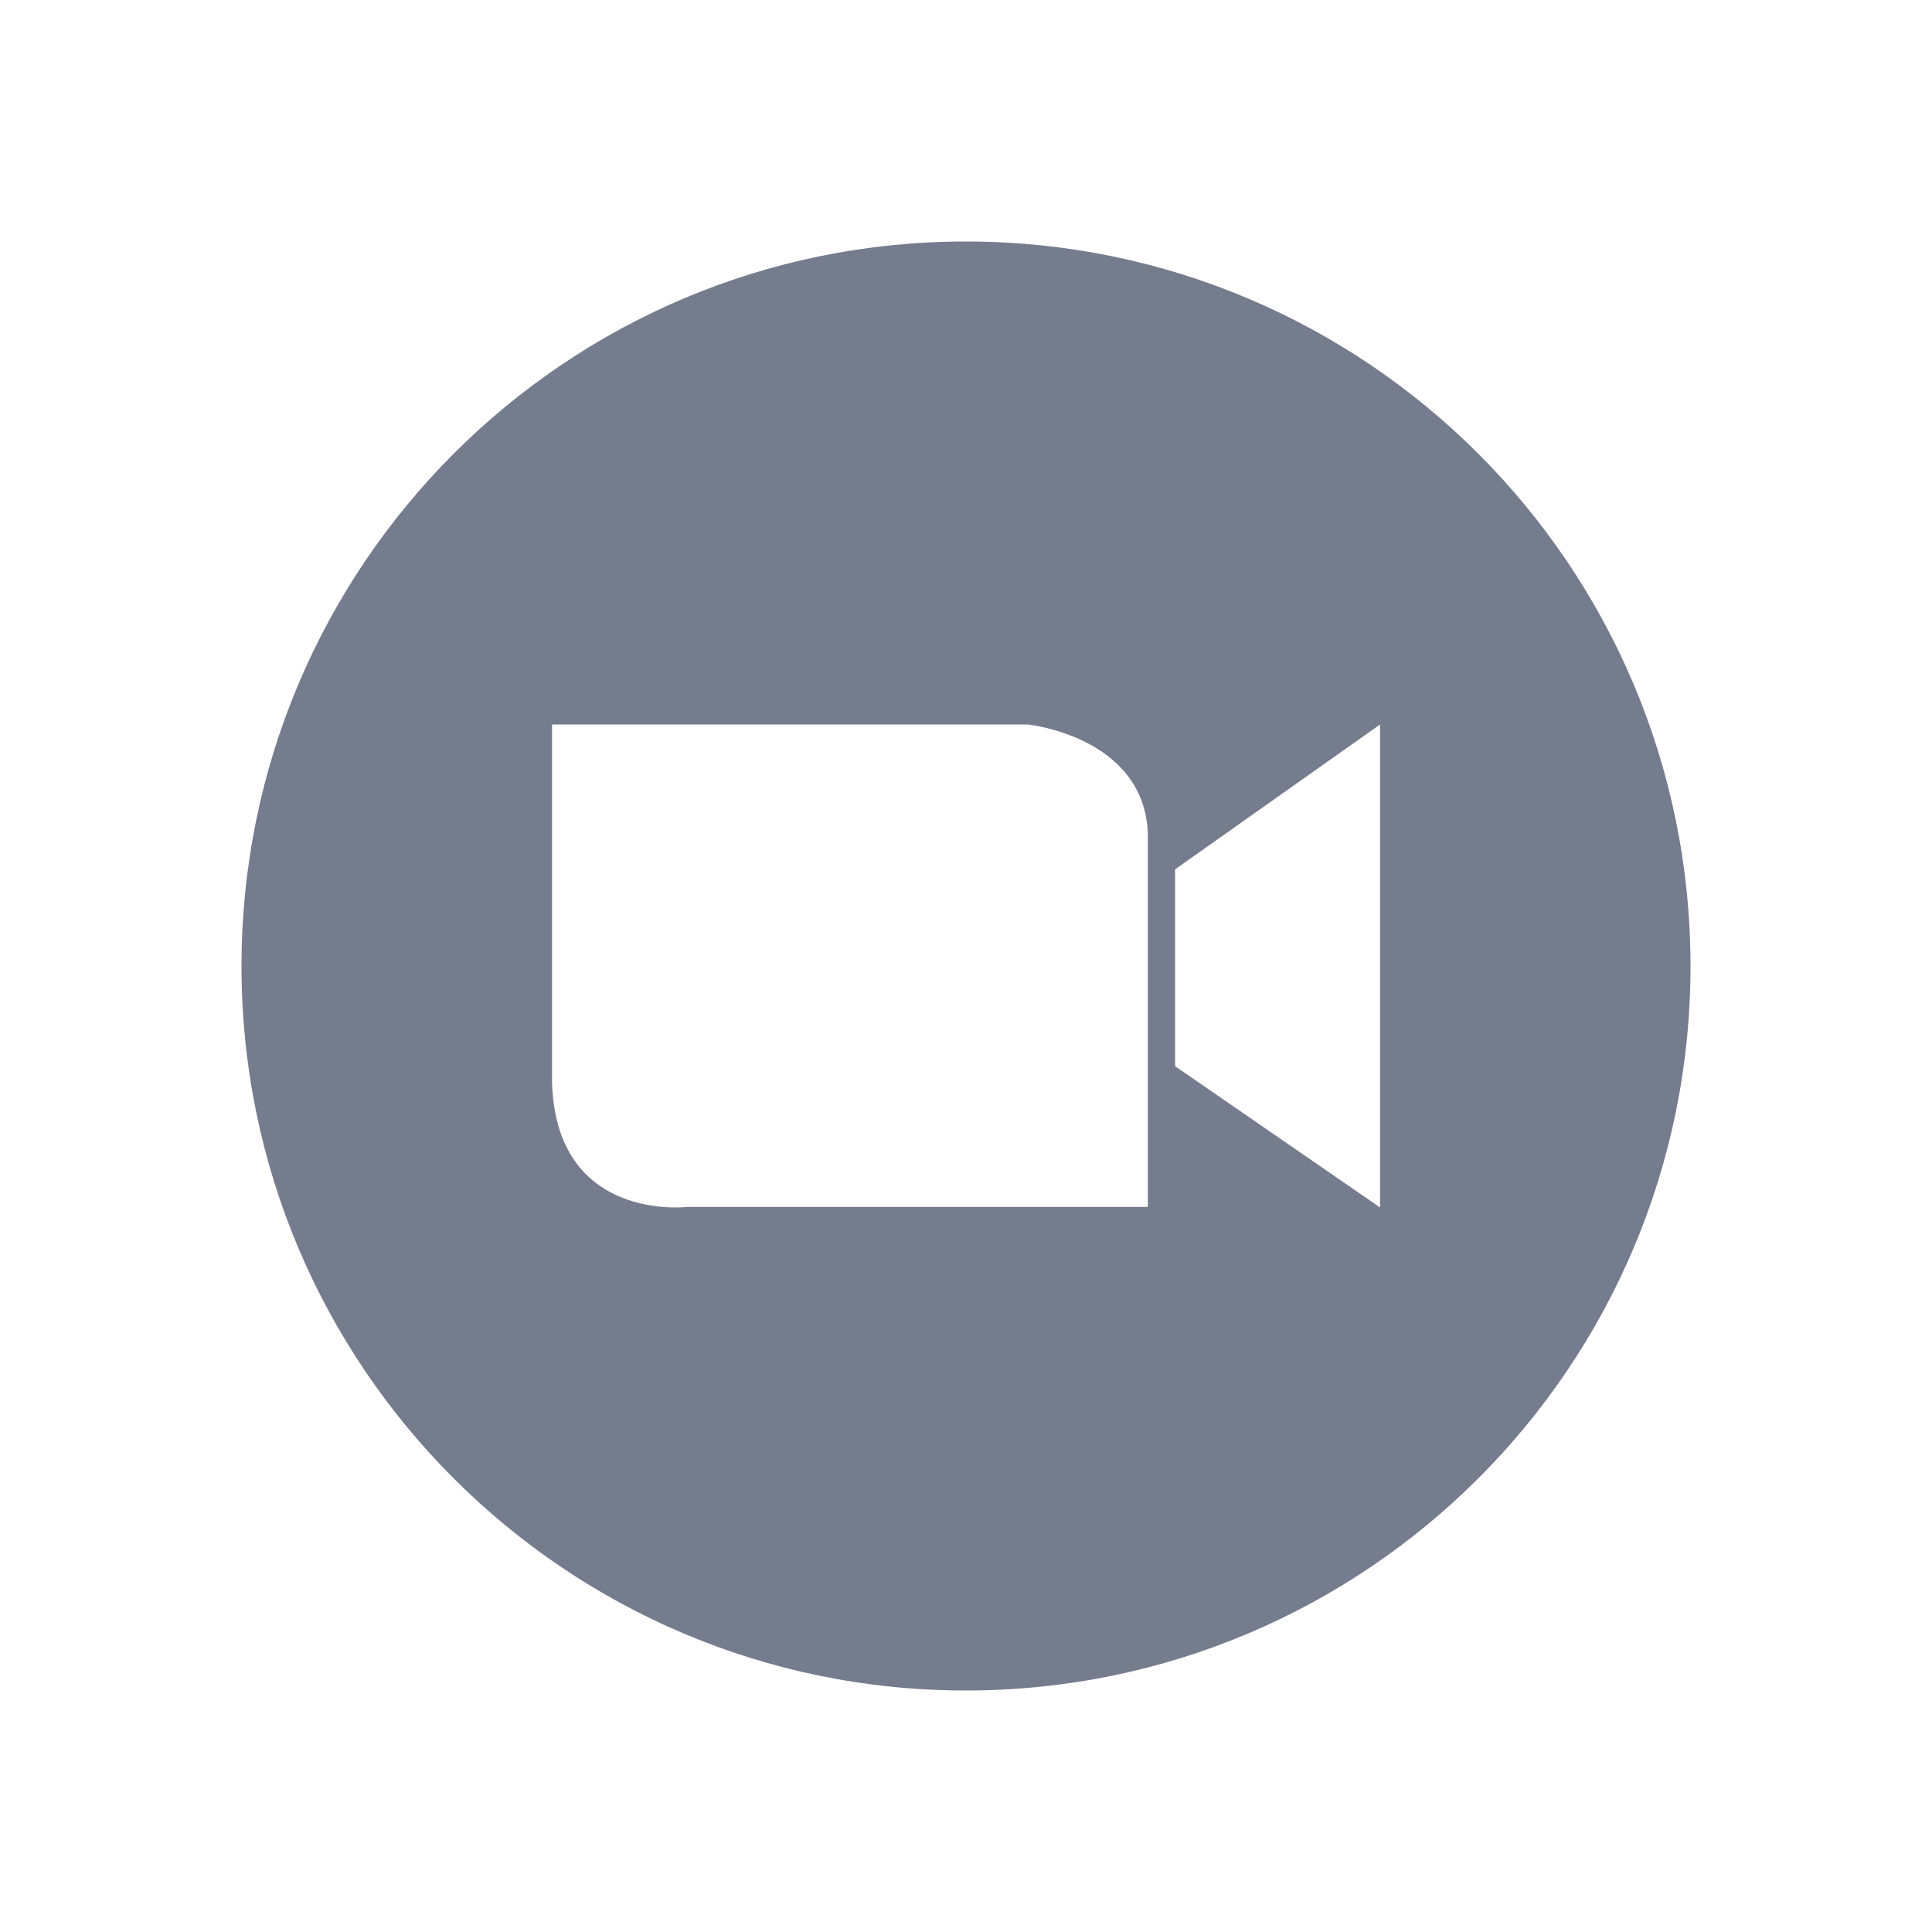 <svg width="30" height="30" viewBox="0 0 30 30" fill="none" xmlns="http://www.w3.org/2000/svg">
<path fill-rule="evenodd" clip-rule="evenodd" d="M26.25 15.004C26.25 8.786 21.215 3.75 14.996 3.75C8.786 3.75 3.75 8.786 3.75 15.004C3.75 21.215 8.786 26.25 14.996 26.25C21.215 26.25 26.25 21.215 26.25 15.004ZM8.572 11.25H15.96C15.96 11.25 17.762 11.434 17.824 12.938V18.741H10.675C10.675 18.741 8.633 18.989 8.572 16.804V11.25ZM21.429 18.749V11.25L18.247 13.499V16.556L21.429 18.749Z" fill="#757C8E"/>
</svg>
